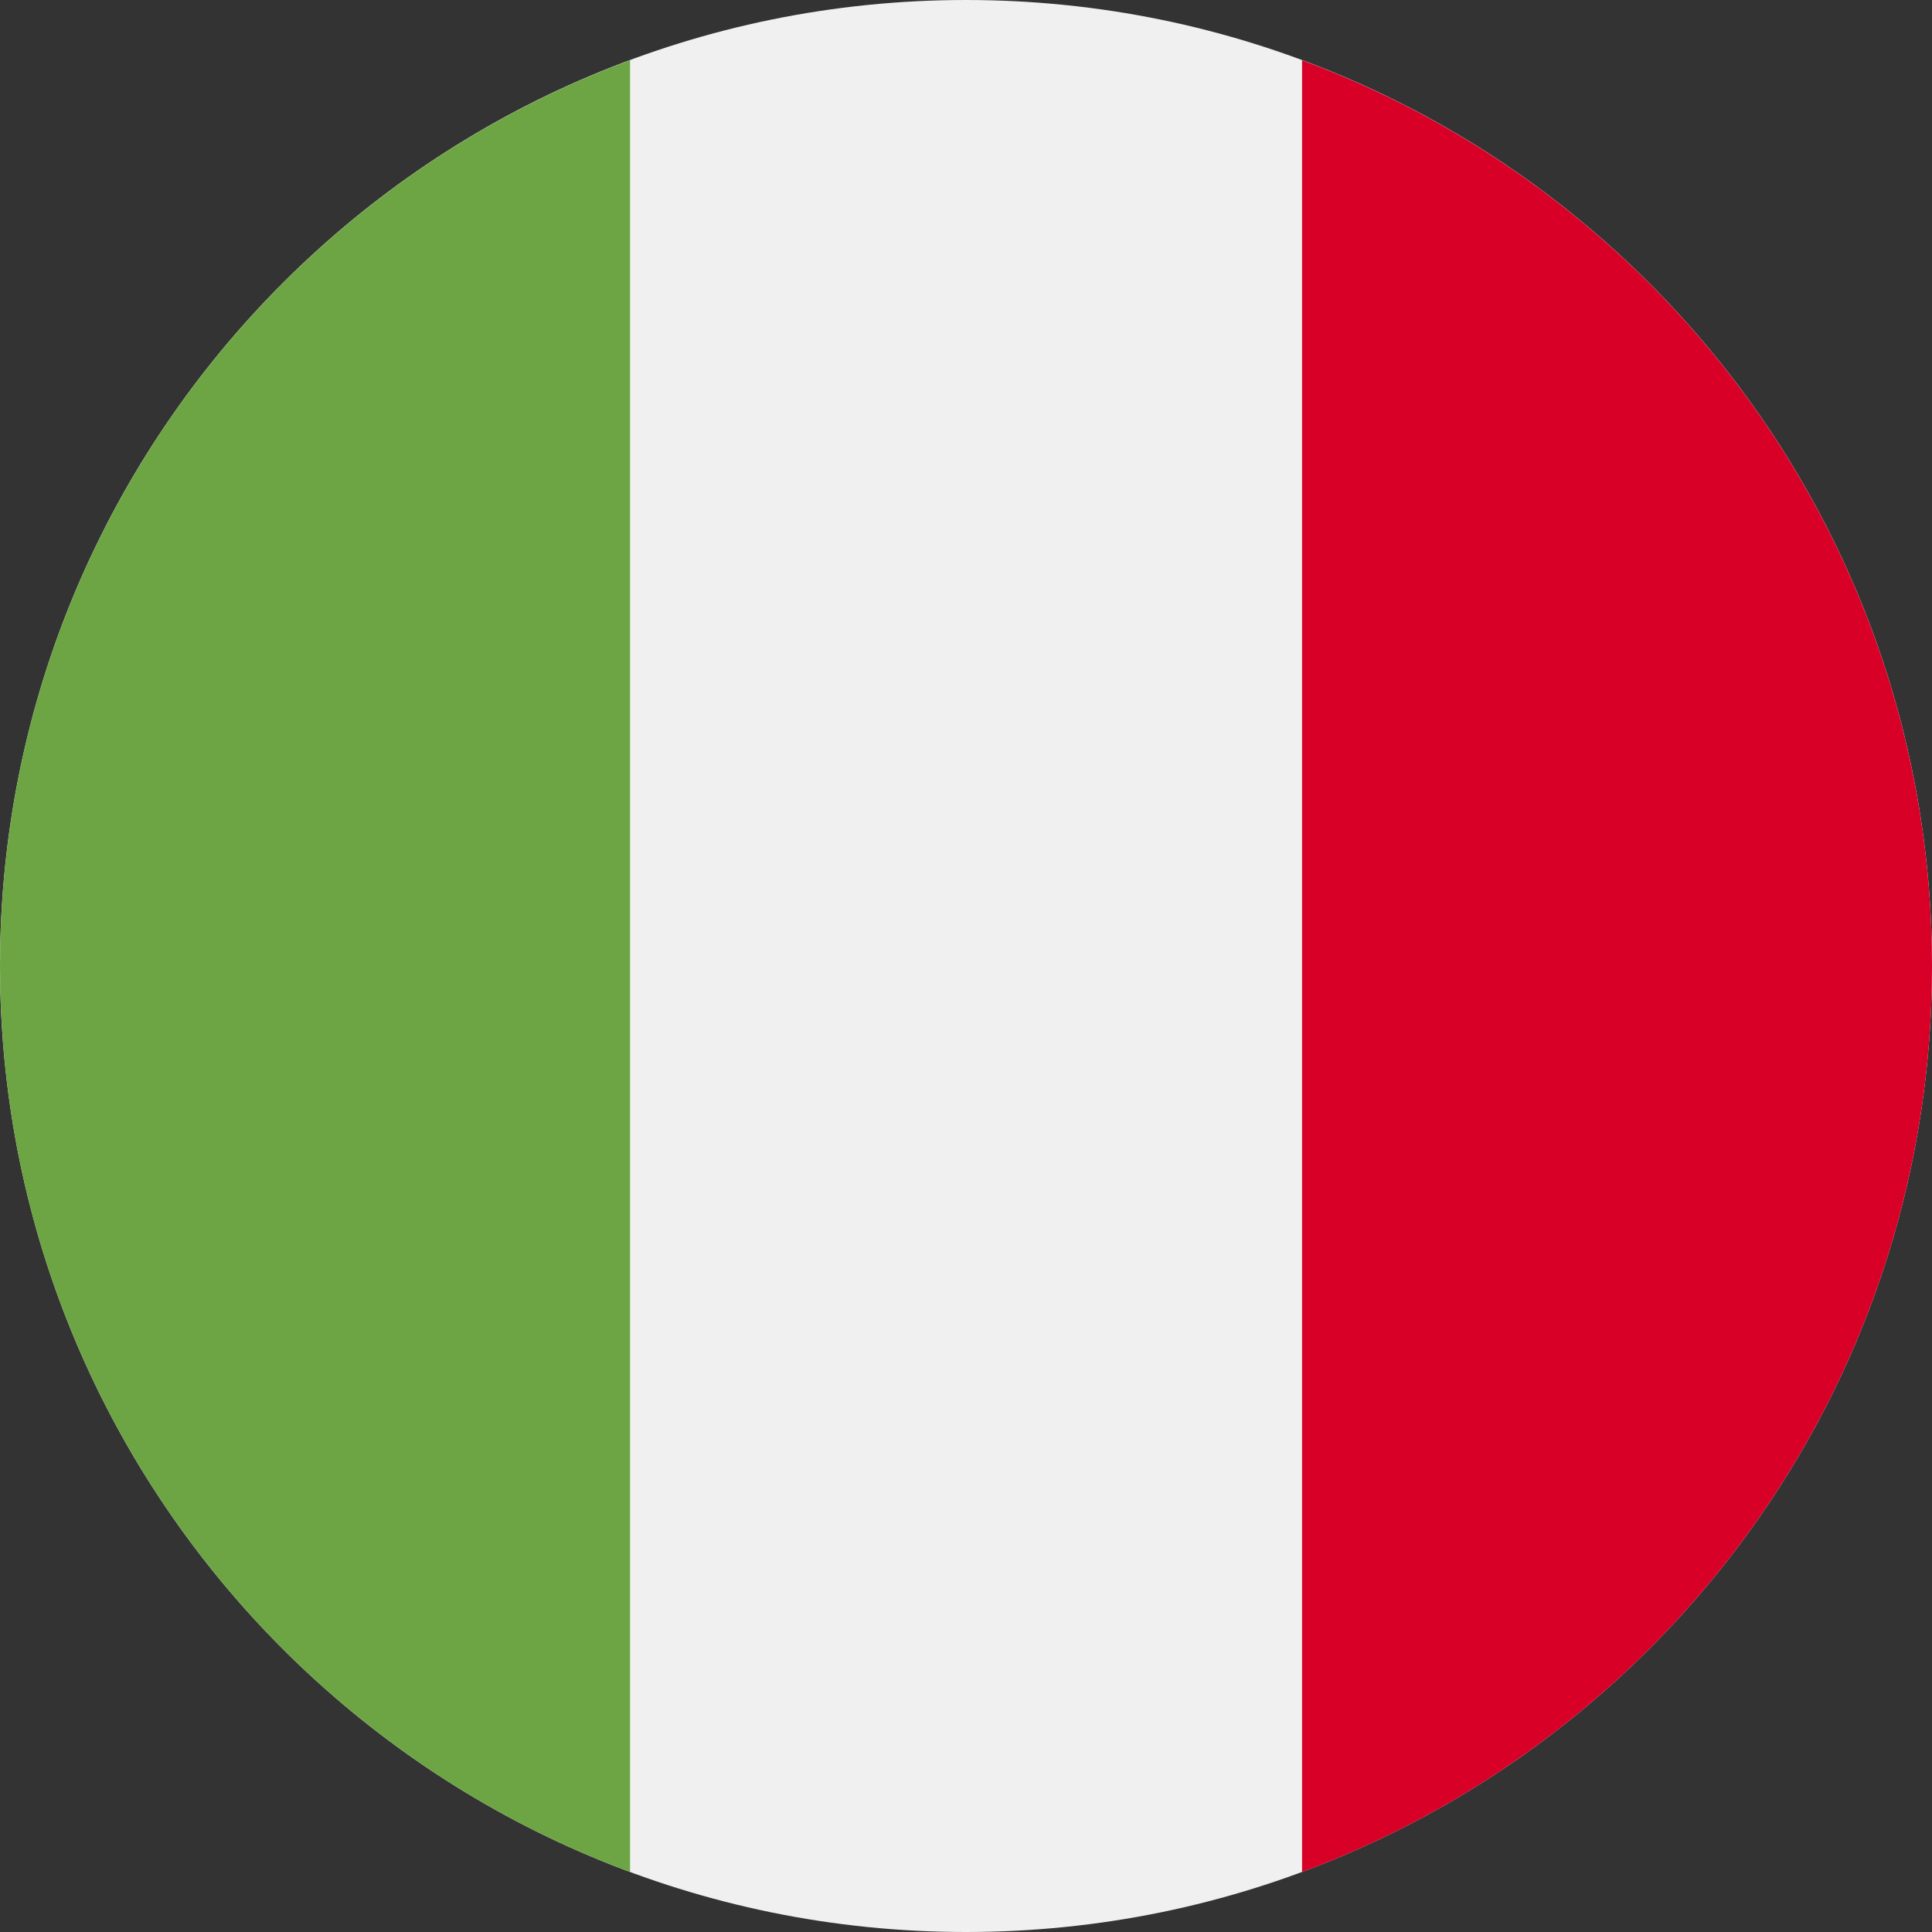 <svg width="18" height="18" viewBox="0 0 18 18" fill="none" xmlns="http://www.w3.org/2000/svg">
<rect x="0" y="0" width="18" height="18" fill="#333333" stroke="none"/>
<g id="Group 9583">
<path id="Vector" d="M9 18C13.971 18 18 13.971 18 9C18 4.029 13.971 0 9 0C4.029 0 0 4.029 0 9C0 13.971 4.029 18 9 18Z" fill="#F0F0F0"/>
<path id="Vector_2" d="M18 9.001C18 5.131 15.558 1.832 12.131 0.561V17.441C15.558 16.169 18 12.87 18 9.001Z" fill="#D80027"/>
<path id="Vector_3" d="M0 9.001C0 12.87 2.442 16.169 5.87 17.441V0.561C2.442 1.832 0 5.131 0 9.001Z" fill="#6DA544"/>
</g>
</svg>
